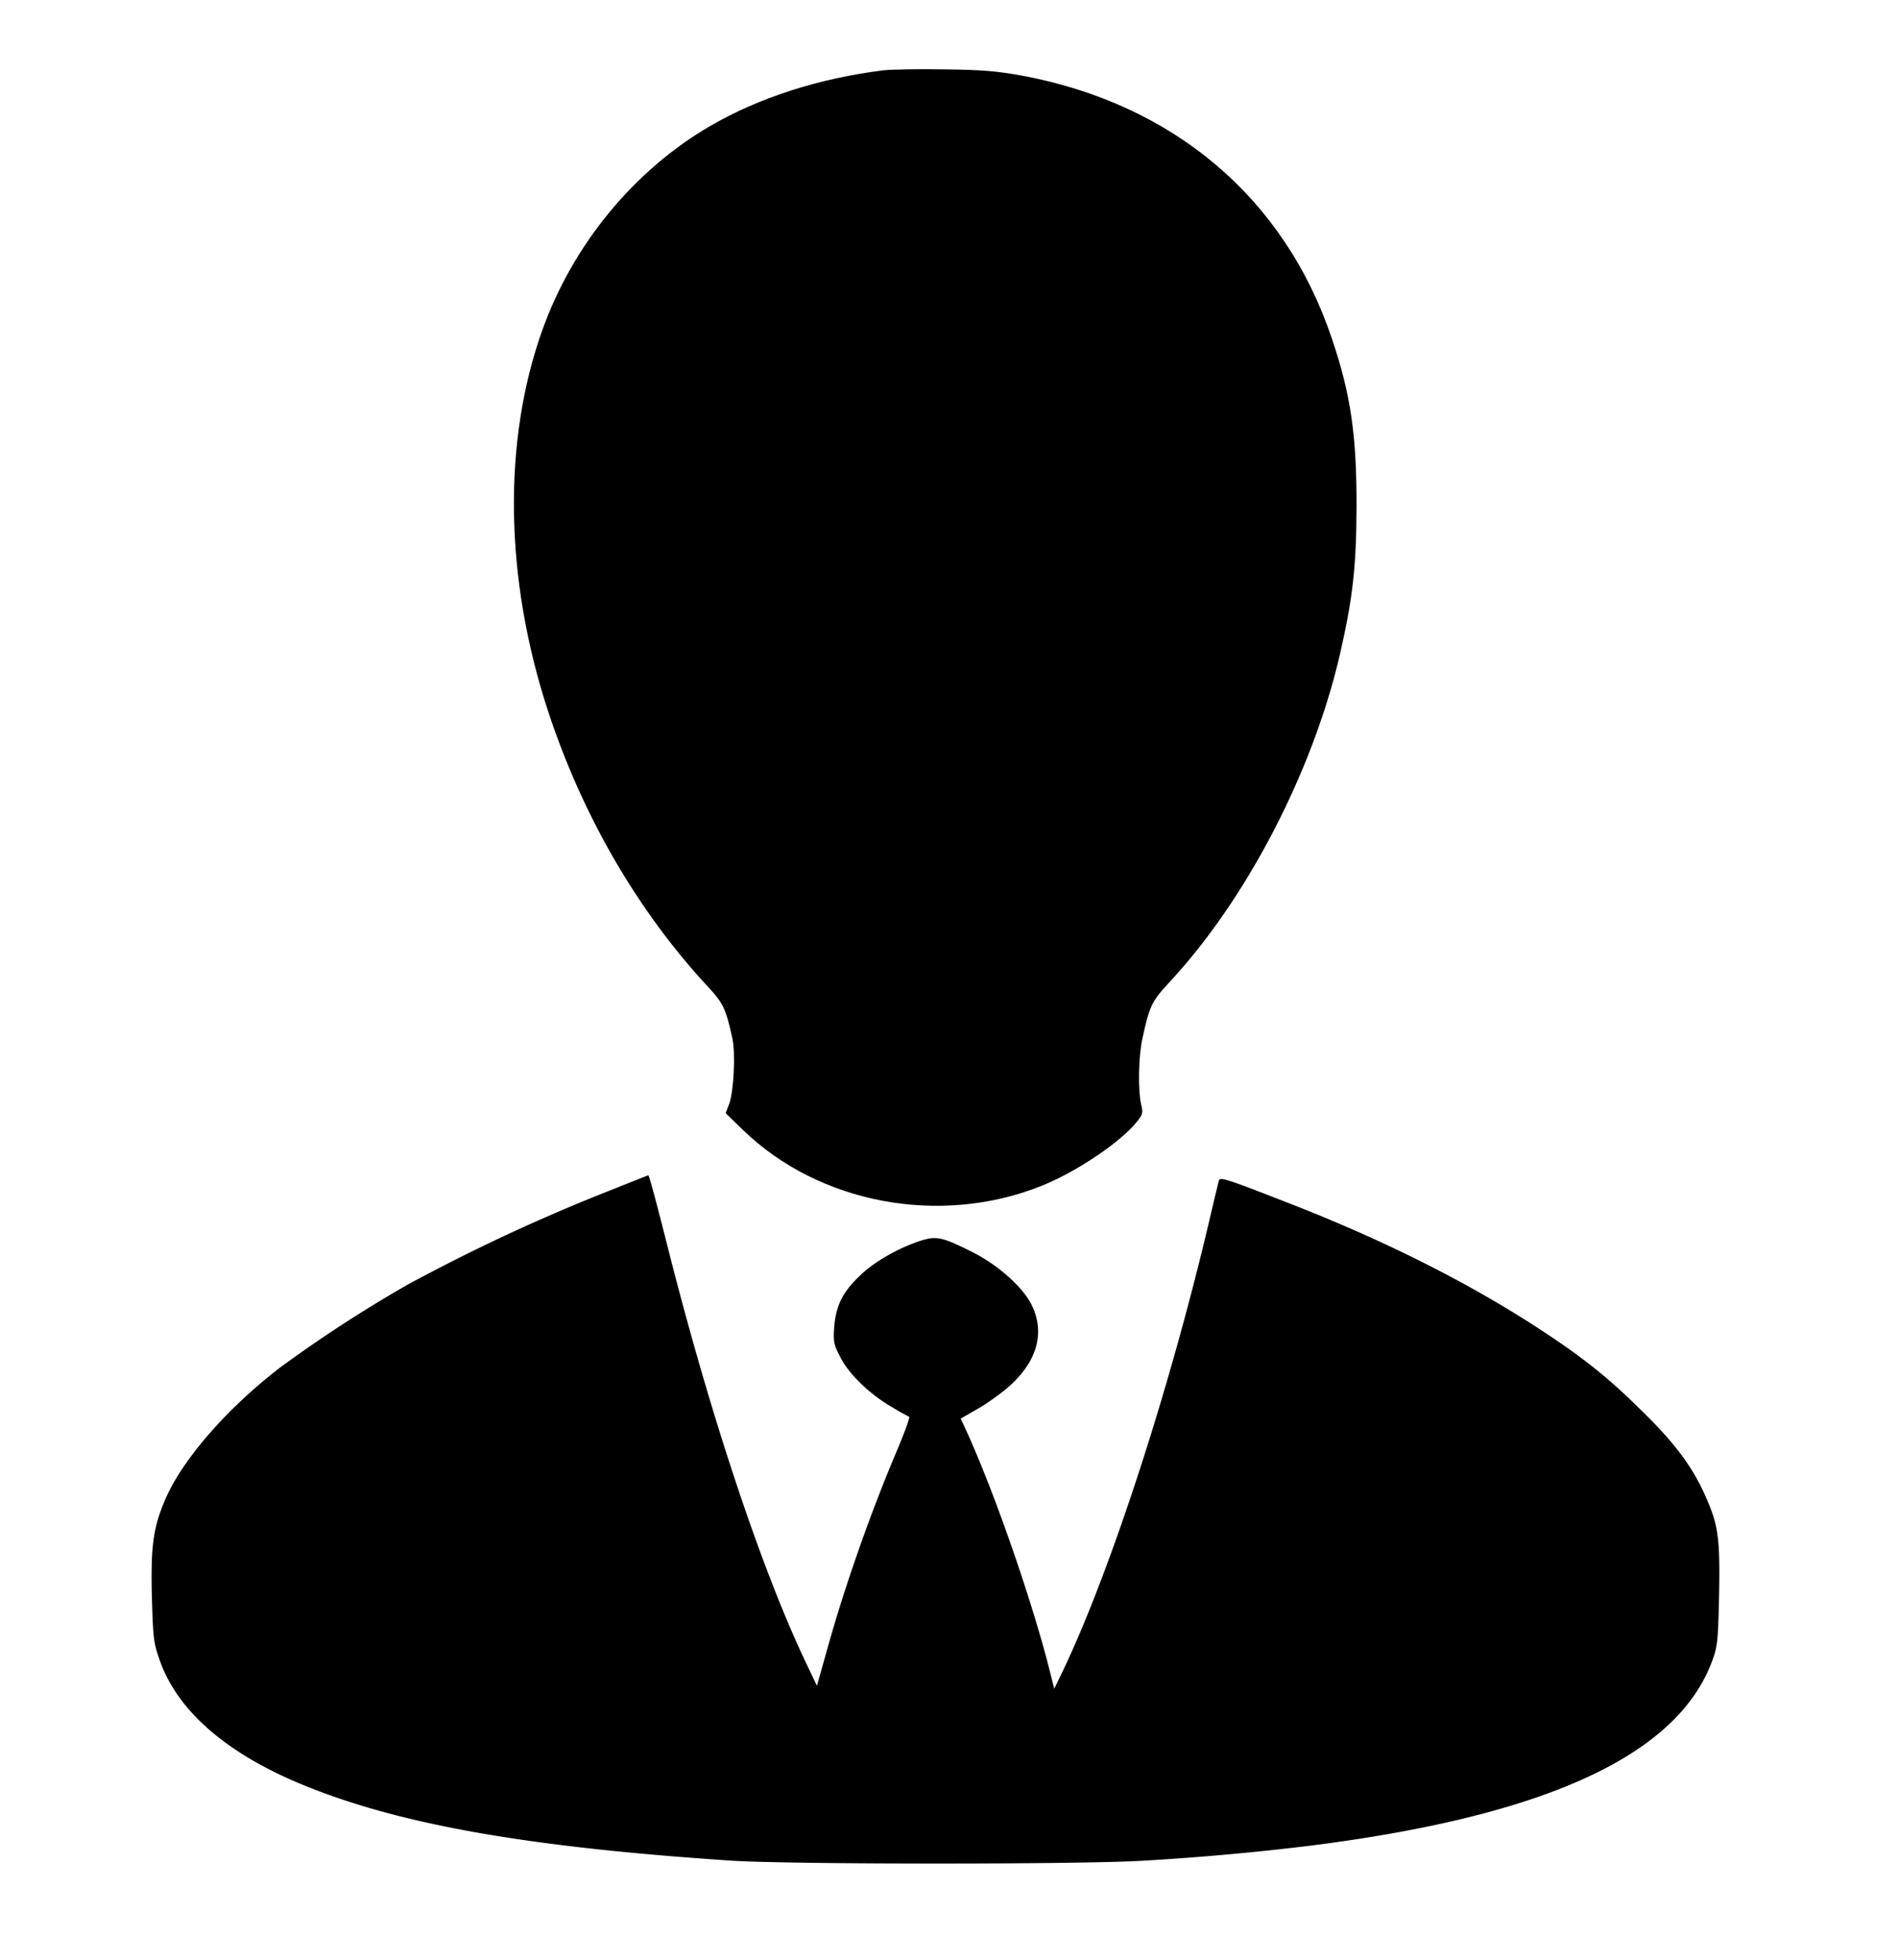 <svg xmlns="http://www.w3.org/2000/svg" width="31" height="32" viewBox="0 0 31 31"><path d="M14.43.648c-1.047.13-2.024.442-2.832.91-1.246.727-2.239 1.934-2.739 3.329-.652 1.82-.617 4.066.094 6.23.567 1.719 1.469 3.27 2.625 4.512.23.246.281.351.383.824.055.246.023.867-.05 1.07l-.06.153.282.273c1.242 1.207 3.226 1.578 4.879.914.566-.226 1.281-.707 1.547-1.035.109-.133.113-.152.078-.3-.051-.227-.043-.77.02-1.06.116-.538.152-.613.425-.91 1.262-1.347 2.348-3.43 2.797-5.347.215-.934.273-1.445.277-2.418.004-1.168-.09-1.844-.402-2.762-.77-2.297-2.586-3.836-5.067-4.297-.41-.074-.644-.093-1.242-.101-.406-.008-.863 0-1.015.015m0 0" style="stroke:none;fill-rule:nonzero;fill:#000;fill-opacity:1"/><path d="M9.965 18.938a30 30 0 0 0-3.32 1.546 22 22 0 0 0-2.067 1.344c-.871.668-1.601 1.508-1.879 2.156-.195.457-.238.75-.219 1.575.02.66.024.75.118 1.02.289.866 1.136 1.593 2.484 2.12 1.57.617 3.637.969 6.875 1.184.988.062 5.727.062 6.715 0a43 43 0 0 0 2.734-.246c3.871-.489 6.02-1.489 6.57-3.047.075-.207.087-.324.102-1.055.016-.93-.012-1.137-.23-1.62-.211-.474-.508-.872-1.075-1.419-.554-.547-.98-.875-1.734-1.363-1.176-.754-2.539-1.43-4.113-2.035-.871-.34-.996-.38-1.016-.325-.008.024-.066.262-.129.532-.652 2.808-1.644 5.867-2.441 7.52l-.121.25-.067-.266c-.285-1.141-.902-2.922-1.367-3.942l-.094-.203.286-.164c.156-.09.382-.254.503-.36.461-.41.59-.878.372-1.328-.141-.289-.543-.652-.97-.867-.48-.242-.585-.265-.827-.191-.371.117-.782.351-1.012.578-.285.27-.39.492-.418.84-.016.238-.008.281.102.492.136.273.488.613.855.82.125.078.246.141.266.149.02.004-.07.246-.192.539-.426 1-.851 2.207-1.133 3.215l-.18.64-.16-.336c-.734-1.527-1.585-4.082-2.288-6.87-.157-.622-.293-1.13-.305-1.13-.008 0-.29.114-.625.247m0 0" style="stroke:none;fill-rule:nonzero;fill:#000;fill-opacity:1"/></svg>